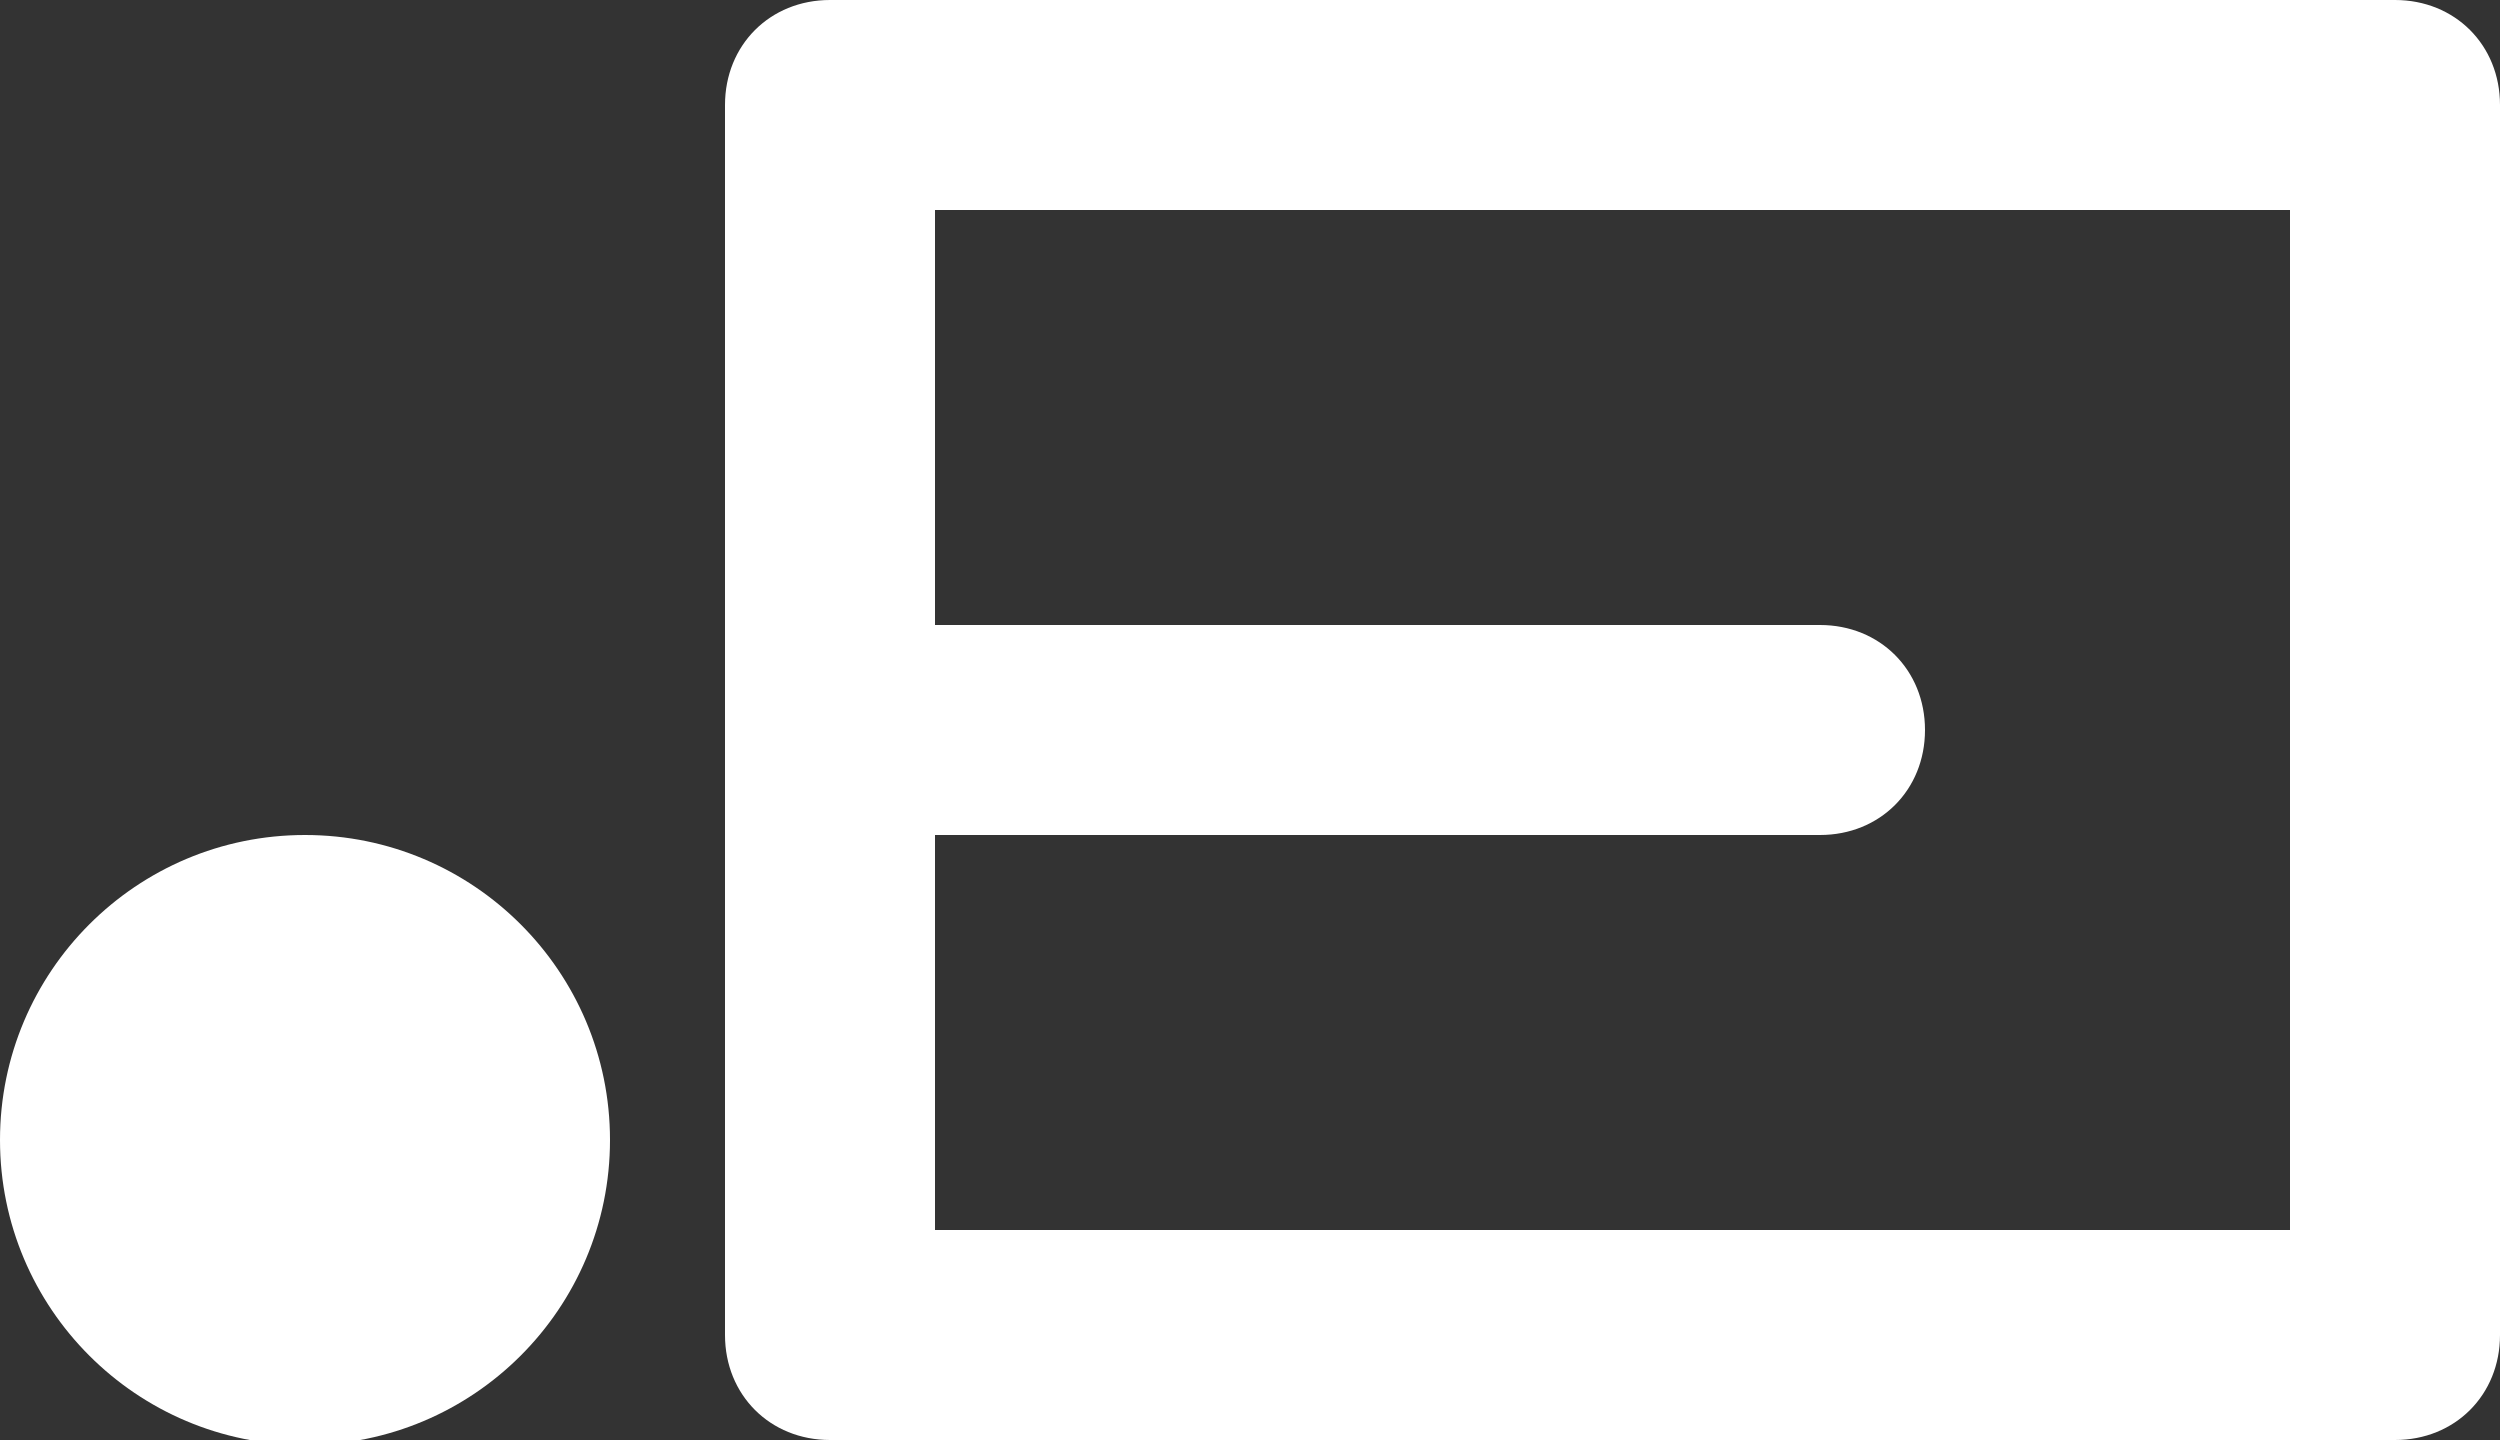 <?xml version="1.0" encoding="utf-8"?>
<!-- Generator: Adobe Illustrator 28.1.0, SVG Export Plug-In . SVG Version: 6.00 Build 0)  -->
<svg version="1.1" id="Camada_1" xmlns="http://www.w3.org/2000/svg" xmlns:xlink="http://www.w3.org/1999/xlink" x="0px" y="0px"
	 viewBox="0 0 50 28.8" style="enable-background:new 0 0 50 28.8;" xml:space="preserve">
<rect x="0" y="0" width="50" height="28.8" fill="#333333" stroke="none"/>
<style type="text/css">
	.st0{fill:#FFFFFF;}
</style>
<g>
	<path class="st0" d="M47.9,0L47.9,0H16.6c-1.2,0-2.1,0.9-2.1,2.1v24.6c0,1.2,0.9,2.1,2.1,2.1h31.3h0c1.2,0,2.1-0.9,2.1-2.1V2.1
		C50,0.9,49.1,0,47.9,0z M18.7,16.7h17.7c1.2,0,2.1-0.9,2.1-2.1s-0.9-2.1-2.1-2.1H18.7V4.2h27.1v20.4H18.7V16.7z"/>
	<circle class="st0" cx="6.1" cy="22.8" r="6.1"/>
</g>
</svg>
